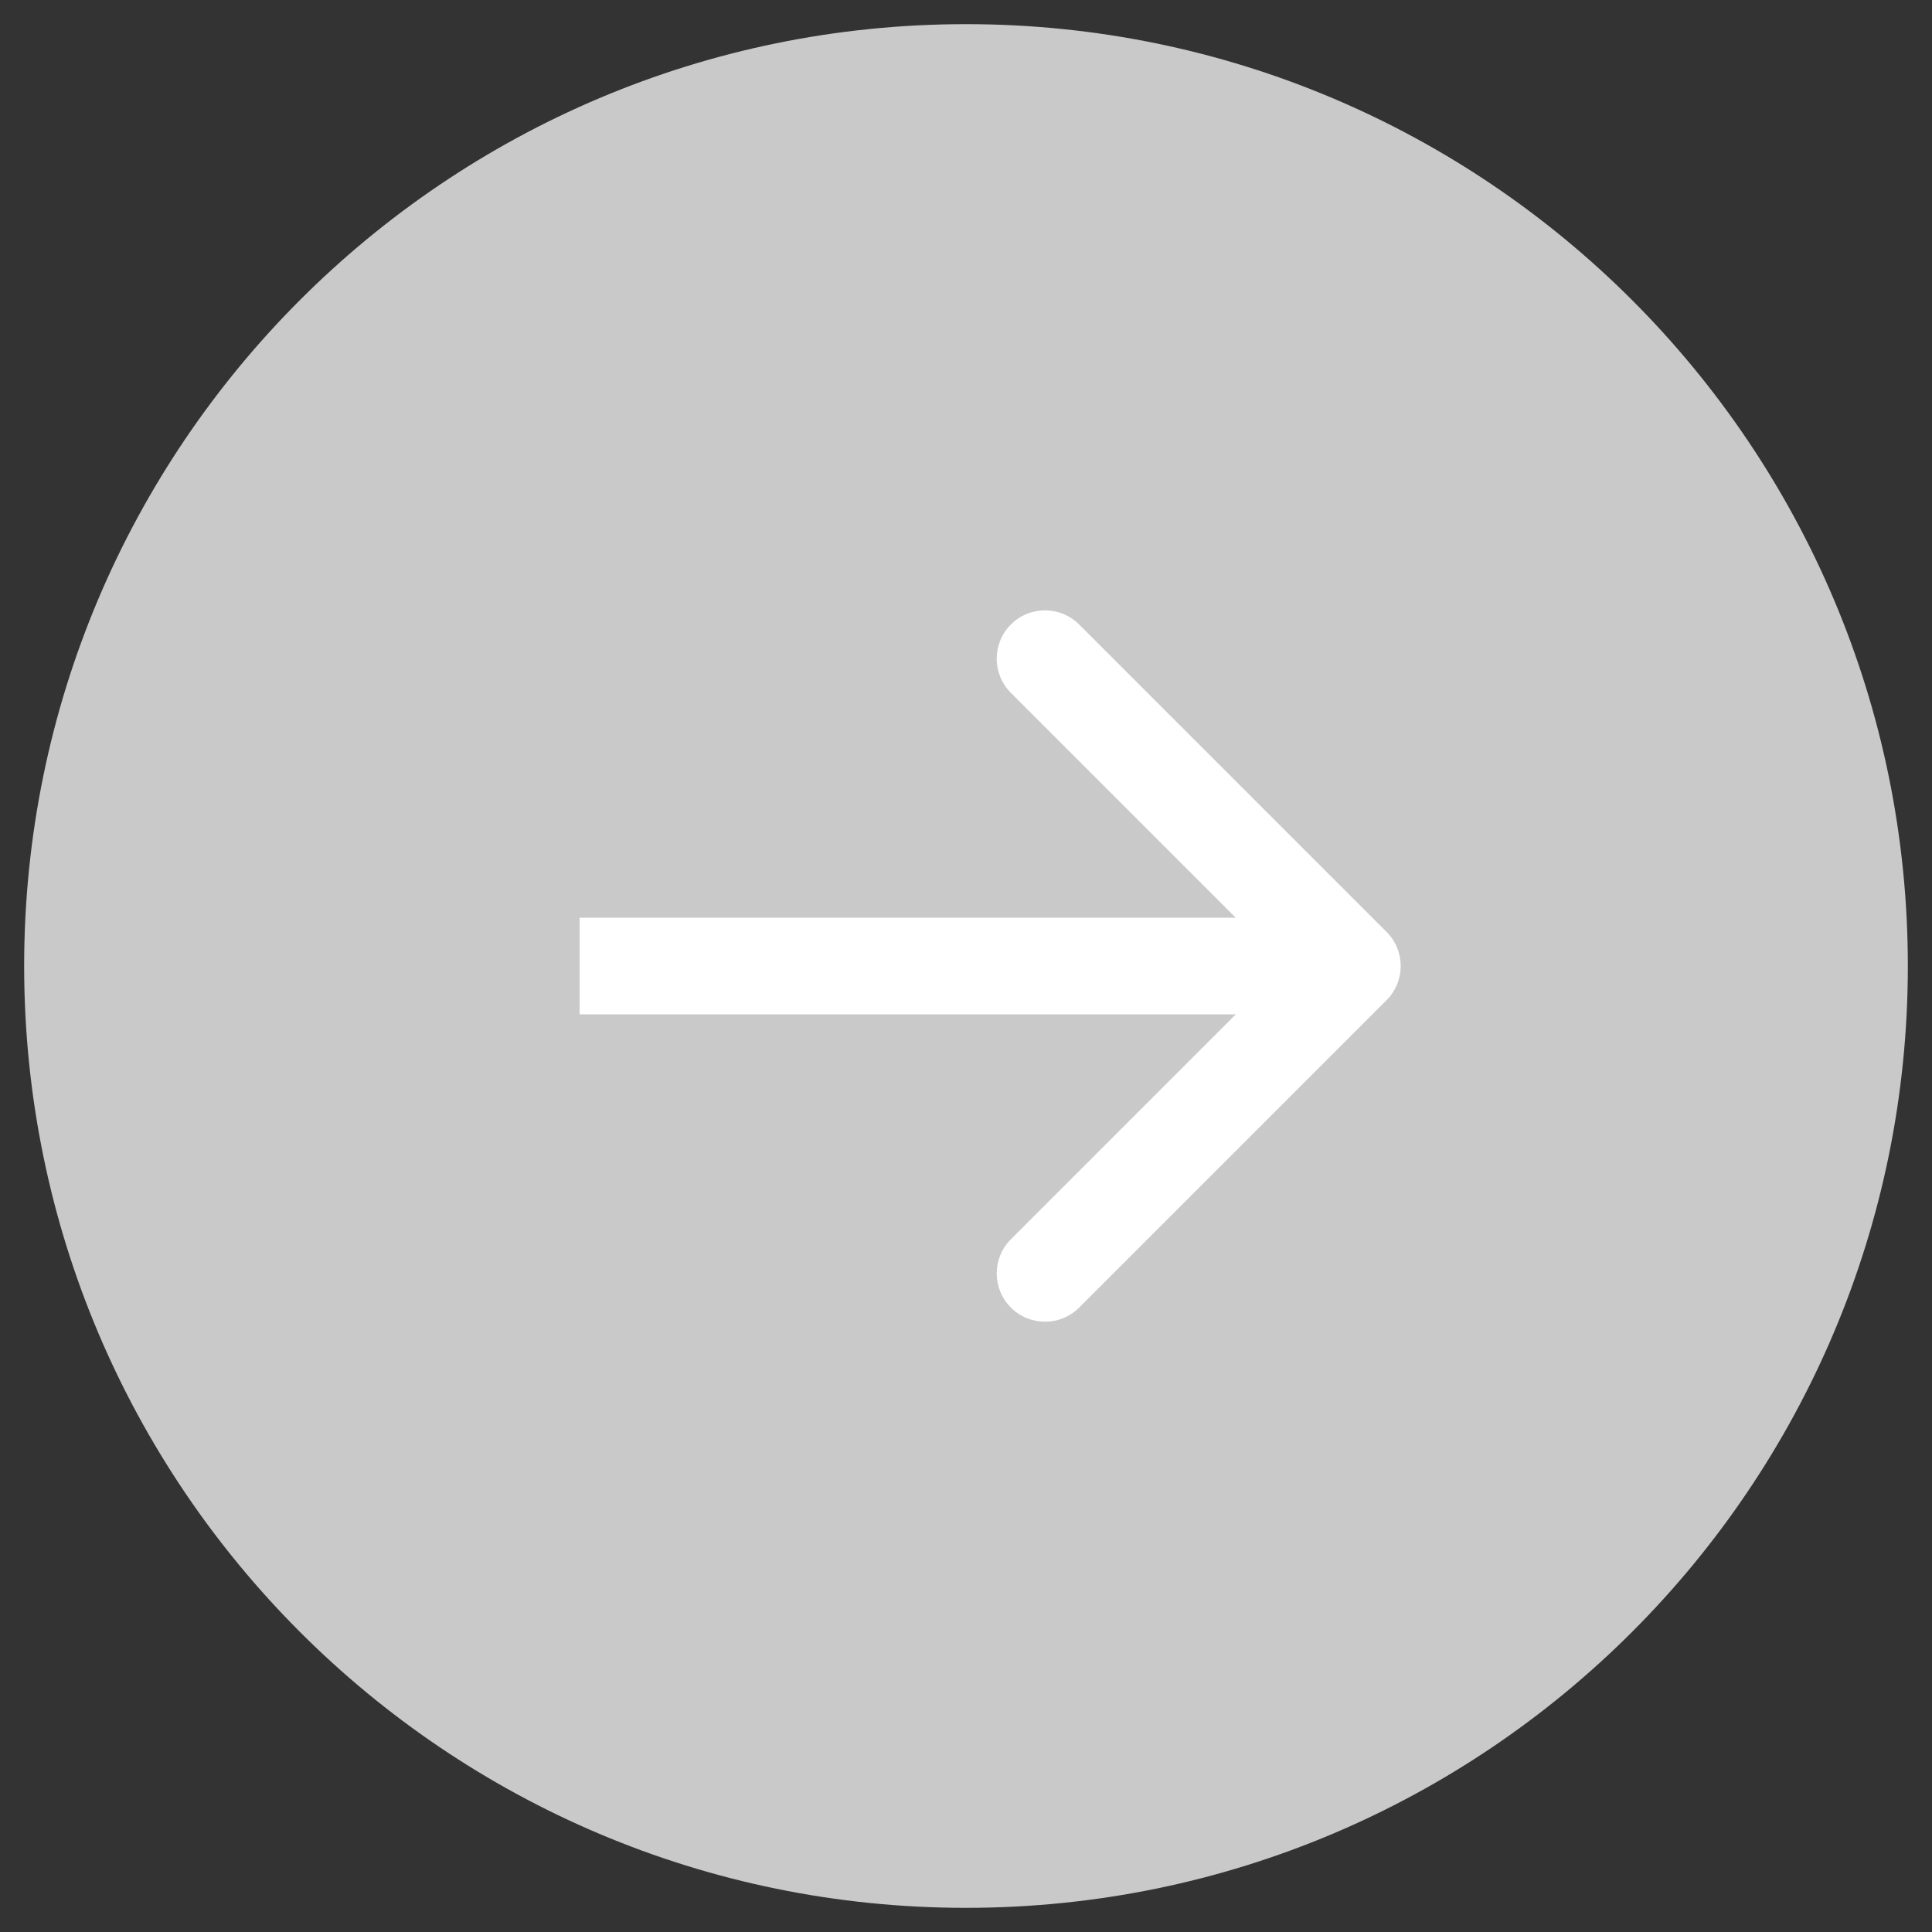 <?xml version="1.0" encoding="UTF-8"?> <svg xmlns="http://www.w3.org/2000/svg" width="40" height="40" viewBox="0 0 40 40" fill="none"><rect x="0" y="0" width="40" height="40" fill="#333333" stroke="none"/> <g clip-path="url(#clip0_704_22)"> <path d="M20 39.5C30.77 39.5 39.5 30.77 39.5 20C39.5 9.23 30.77 0.5 20 0.5C9.23 0.5 0.5 9.23 0.5 20C0.5 30.77 9.23 39.5 20 39.5Z" fill="#C9C9C9"></path> <path d="M28.707 20.708C29.098 20.317 29.098 19.684 28.707 19.294L22.343 12.93C21.953 12.539 21.32 12.539 20.929 12.93C20.538 13.32 20.538 13.953 20.929 14.344L26.586 20.001L20.929 25.658C20.538 26.048 20.538 26.681 20.929 27.072C21.32 27.462 21.953 27.462 22.343 27.072L28.707 20.708ZM12 21.001H28V19.001H12V21.001Z" fill="white"></path> </g> <defs> <clipPath id="clip0_704_22"> <rect width="40" height="40" fill="white"></rect> </clipPath> </defs> </svg> 
